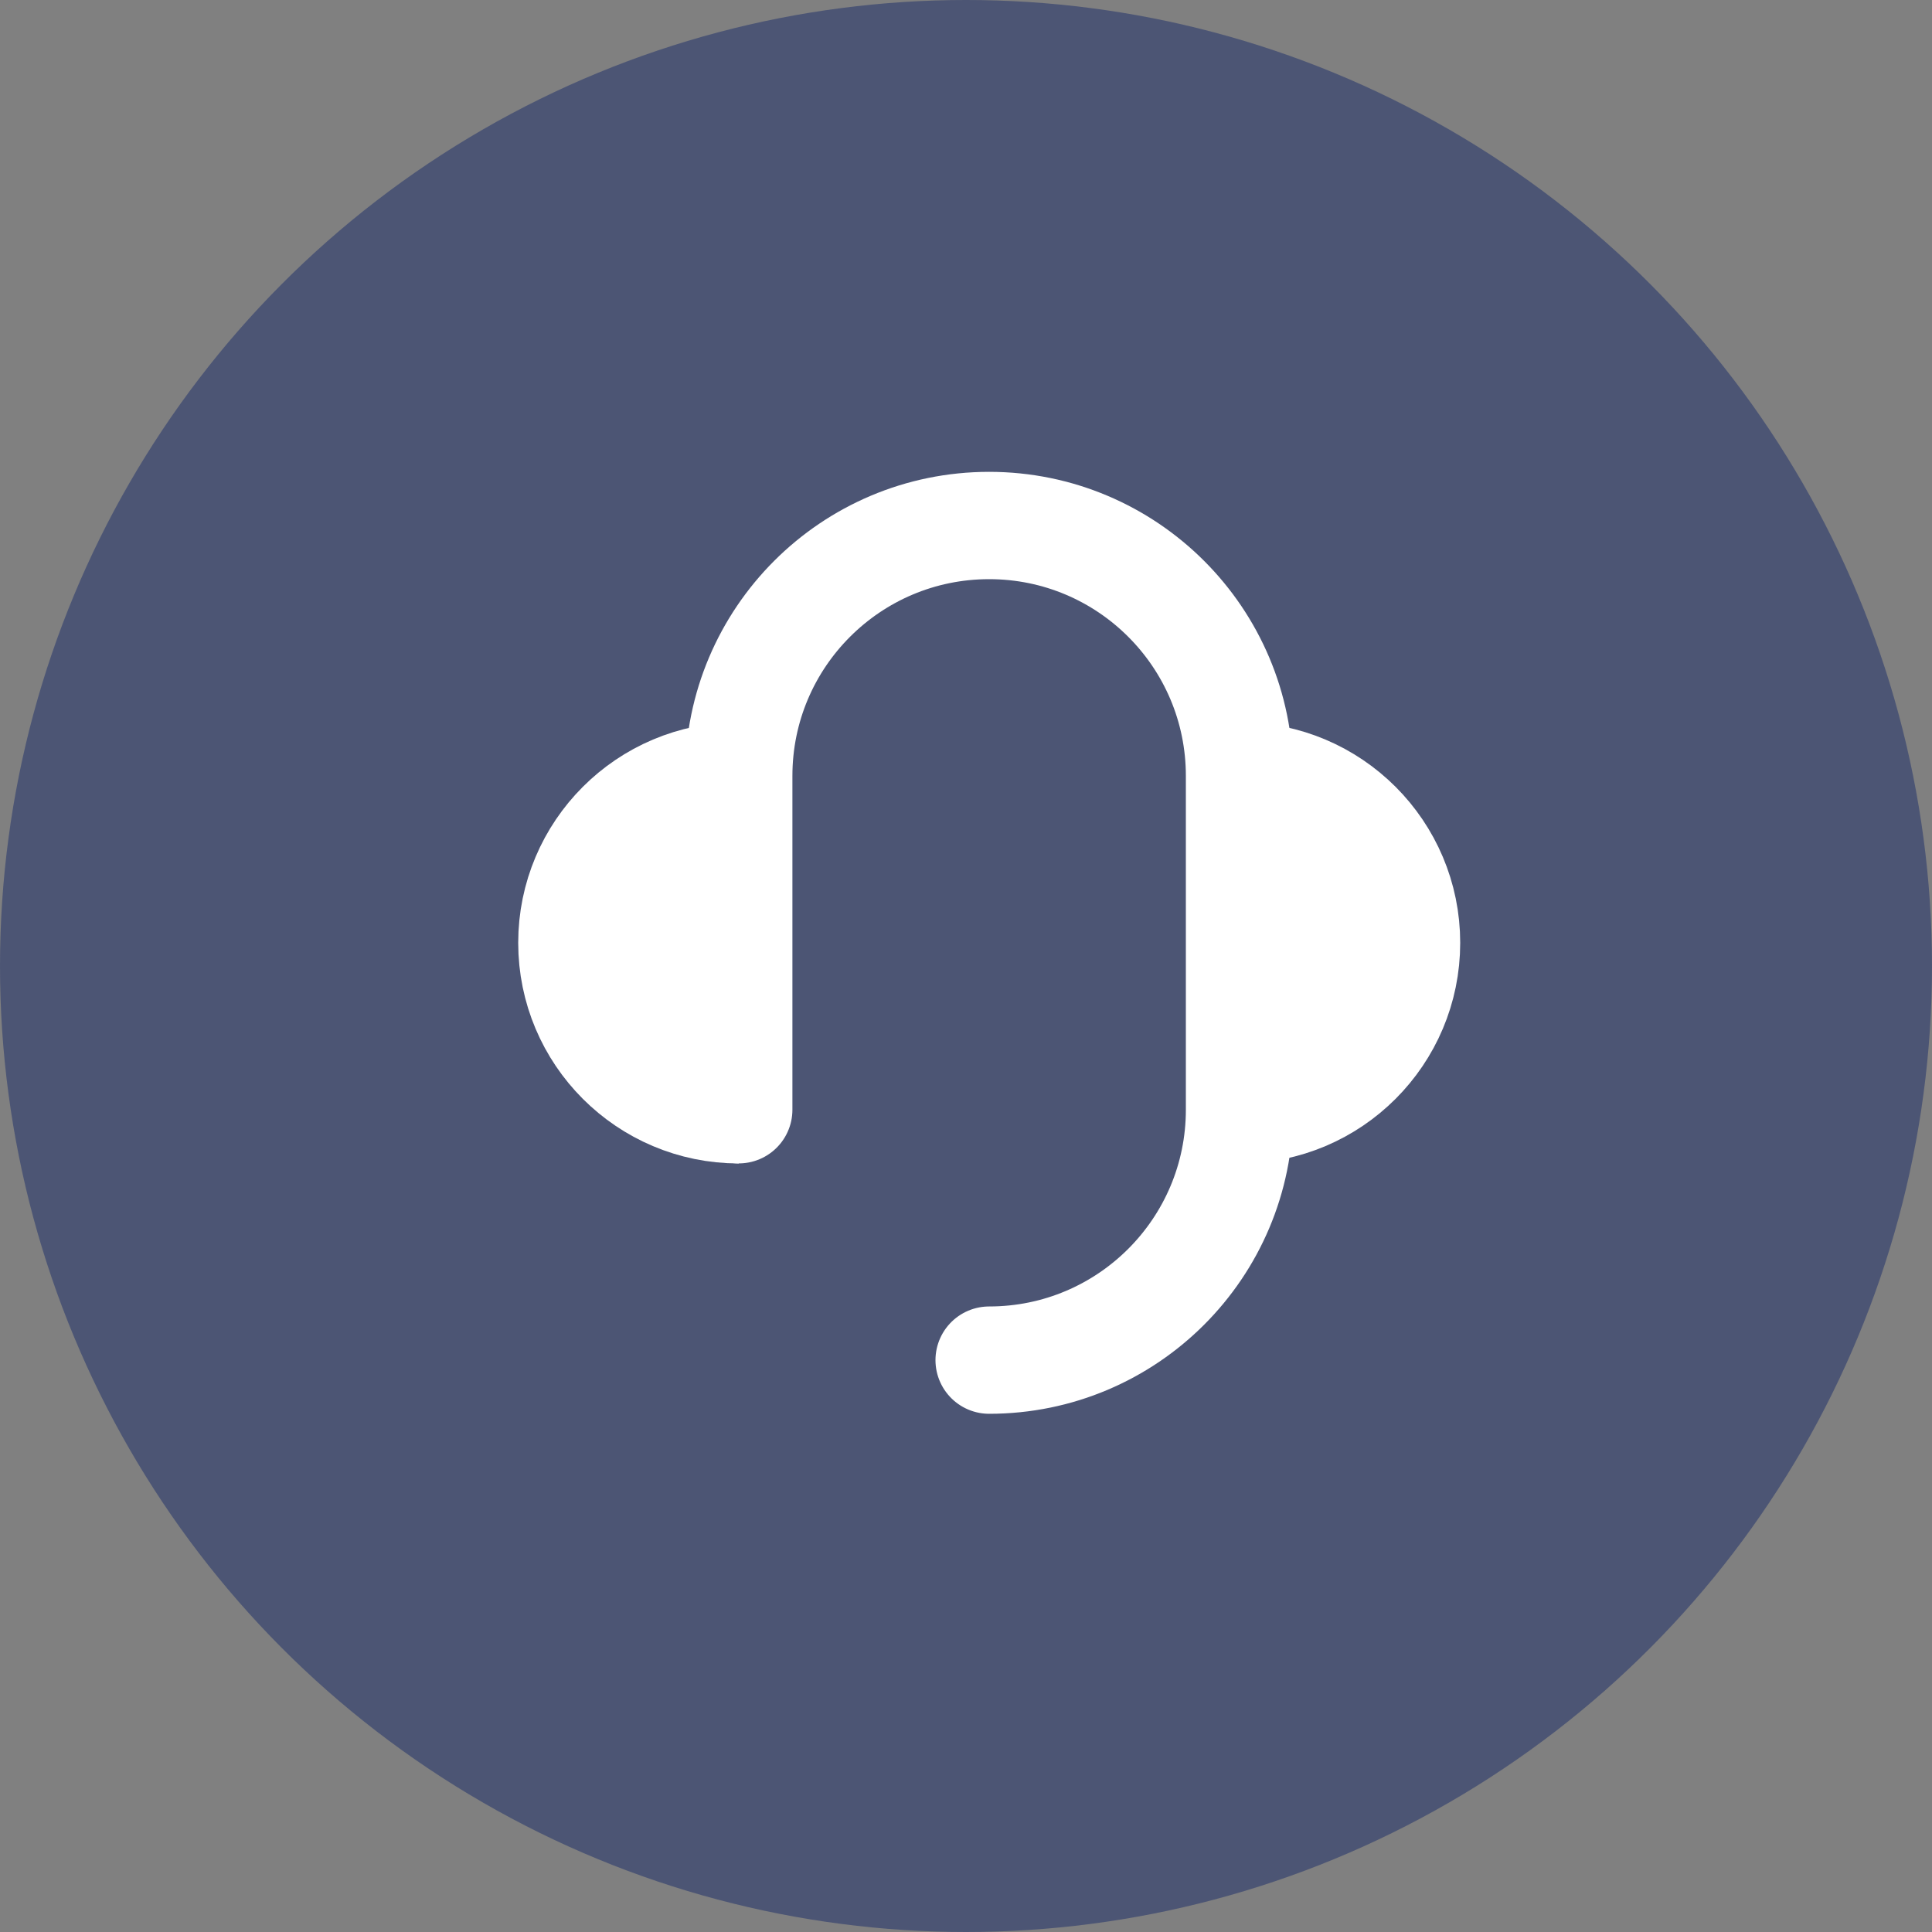 <svg width="40" height="40" viewBox="0 0 40 40" fill="none" xmlns="http://www.w3.org/2000/svg">
<rect x="0" y="0" width="40" height="40" fill="#808080" stroke="none"/>
<circle cx="20" cy="20" r="20" fill="#2A396D" fill-opacity="0.6"/>
<path d="M25.665 22.977C27.574 22.977 29.121 21.429 29.121 19.52C29.121 17.612 27.574 16.064 25.665 16.064" stroke="white" stroke-width="2.222" stroke-linejoin="round"/>
<path d="M25.665 22.977C27.574 22.977 29.121 21.429 29.121 19.52C29.121 17.612 27.574 16.064 25.665 16.064" fill="white"/>
<path d="M15.296 16.064C13.387 16.064 11.84 17.612 11.84 19.52C11.84 21.429 13.387 22.977 15.296 22.977" fill="white"/>
<path d="M15.296 16.064C13.387 16.064 11.84 17.612 11.84 19.52C11.84 21.429 13.387 22.977 15.296 22.977" stroke="white" stroke-width="2.222" stroke-linejoin="round"/>
<path d="M15.295 22.976V22.76V21.68V19.52V16.064C15.295 13.201 17.616 10.88 20.479 10.88C23.342 10.88 25.663 13.201 25.663 16.064V22.976C25.663 25.839 23.342 28.16 20.479 28.16" stroke="white" stroke-width="2.222" stroke-linecap="round" stroke-linejoin="round"/>
</svg>
